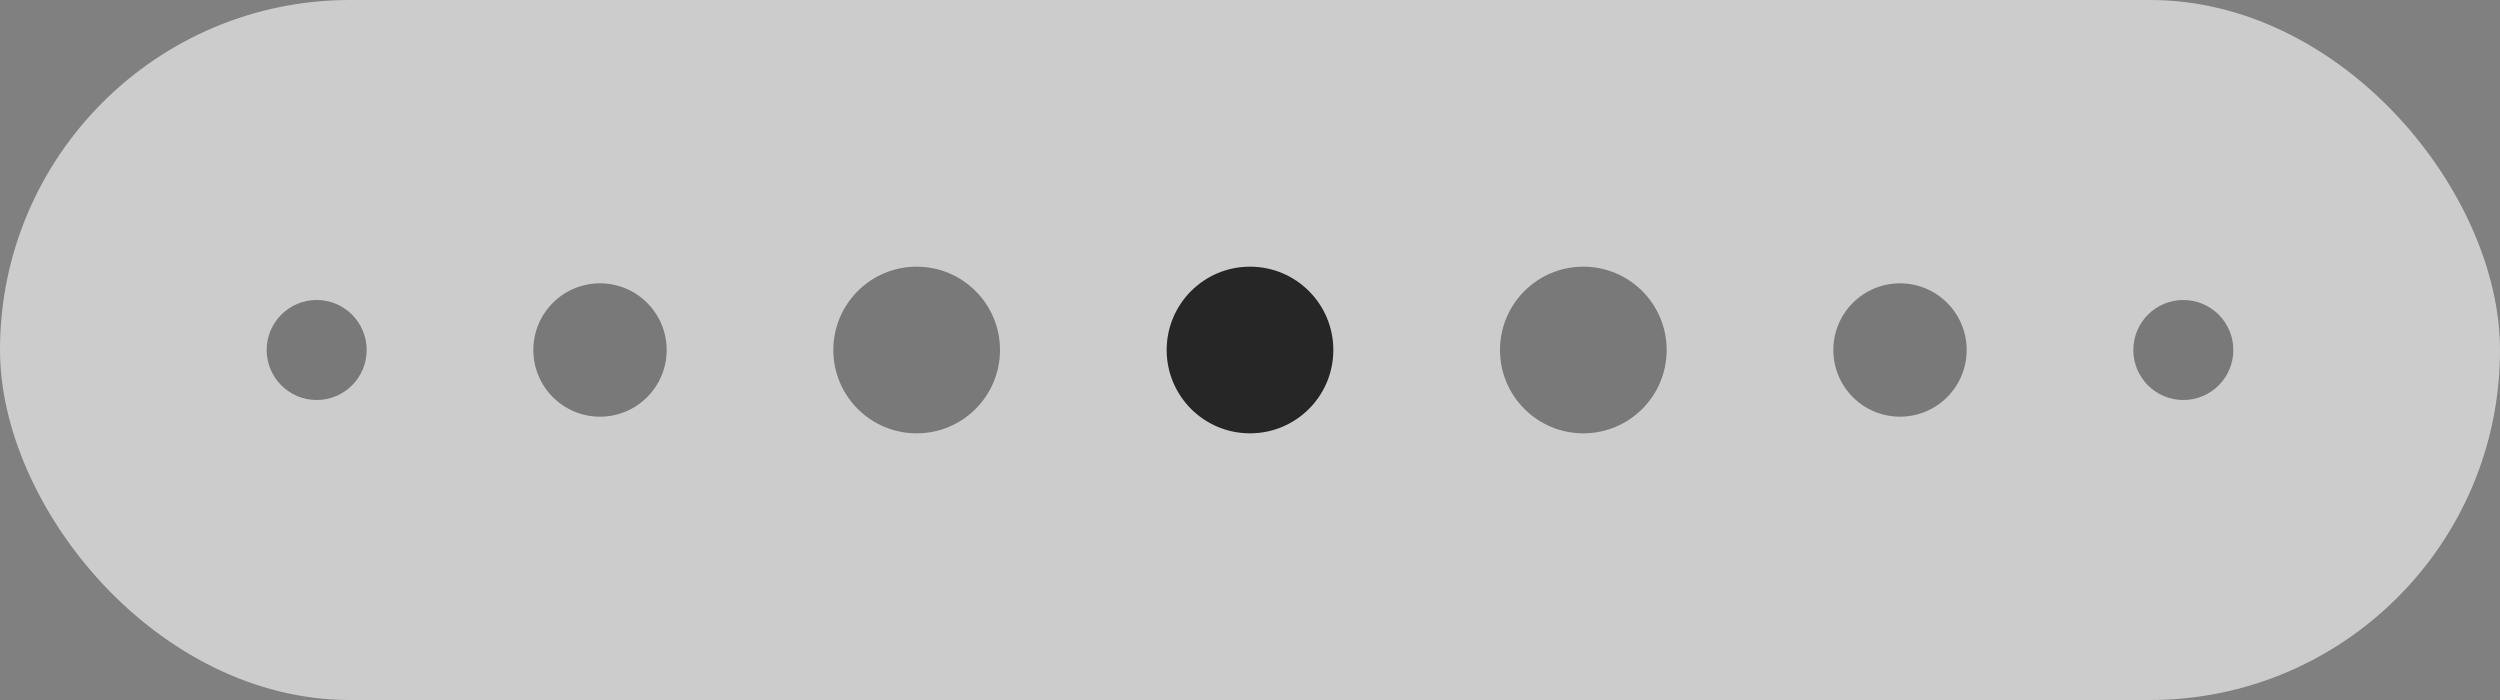 <svg width="75" height="21" viewBox="0 0 75 21" fill="none" xmlns="http://www.w3.org/2000/svg">
<rect x="0" y="0" width="75" height="21" fill="#808080" stroke="none"/>
<rect width="75" height="21" rx="10.5" fill="white" fill-opacity="0.6"/>
<circle cx="9.5" cy="10.5" r="1.5" fill="#262626" fill-opacity="0.5"/>
<circle cx="18" cy="10.5" r="2" fill="#262626" fill-opacity="0.5"/>
<ellipse cx="27.5" cy="10.5" rx="2.5" ry="2.5" fill="#262626" fill-opacity="0.5"/>
<ellipse cx="37.5" cy="10.5" rx="2.5" ry="2.5" fill="#262626"/>
<circle cx="47.5" cy="10.5" r="2.5" fill="#262626" fill-opacity="0.5"/>
<circle cx="57" cy="10.5" r="2" fill="#262626" fill-opacity="0.5"/>
<circle cx="65.5" cy="10.5" r="1.5" fill="#262626" fill-opacity="0.5"/>
</svg>
